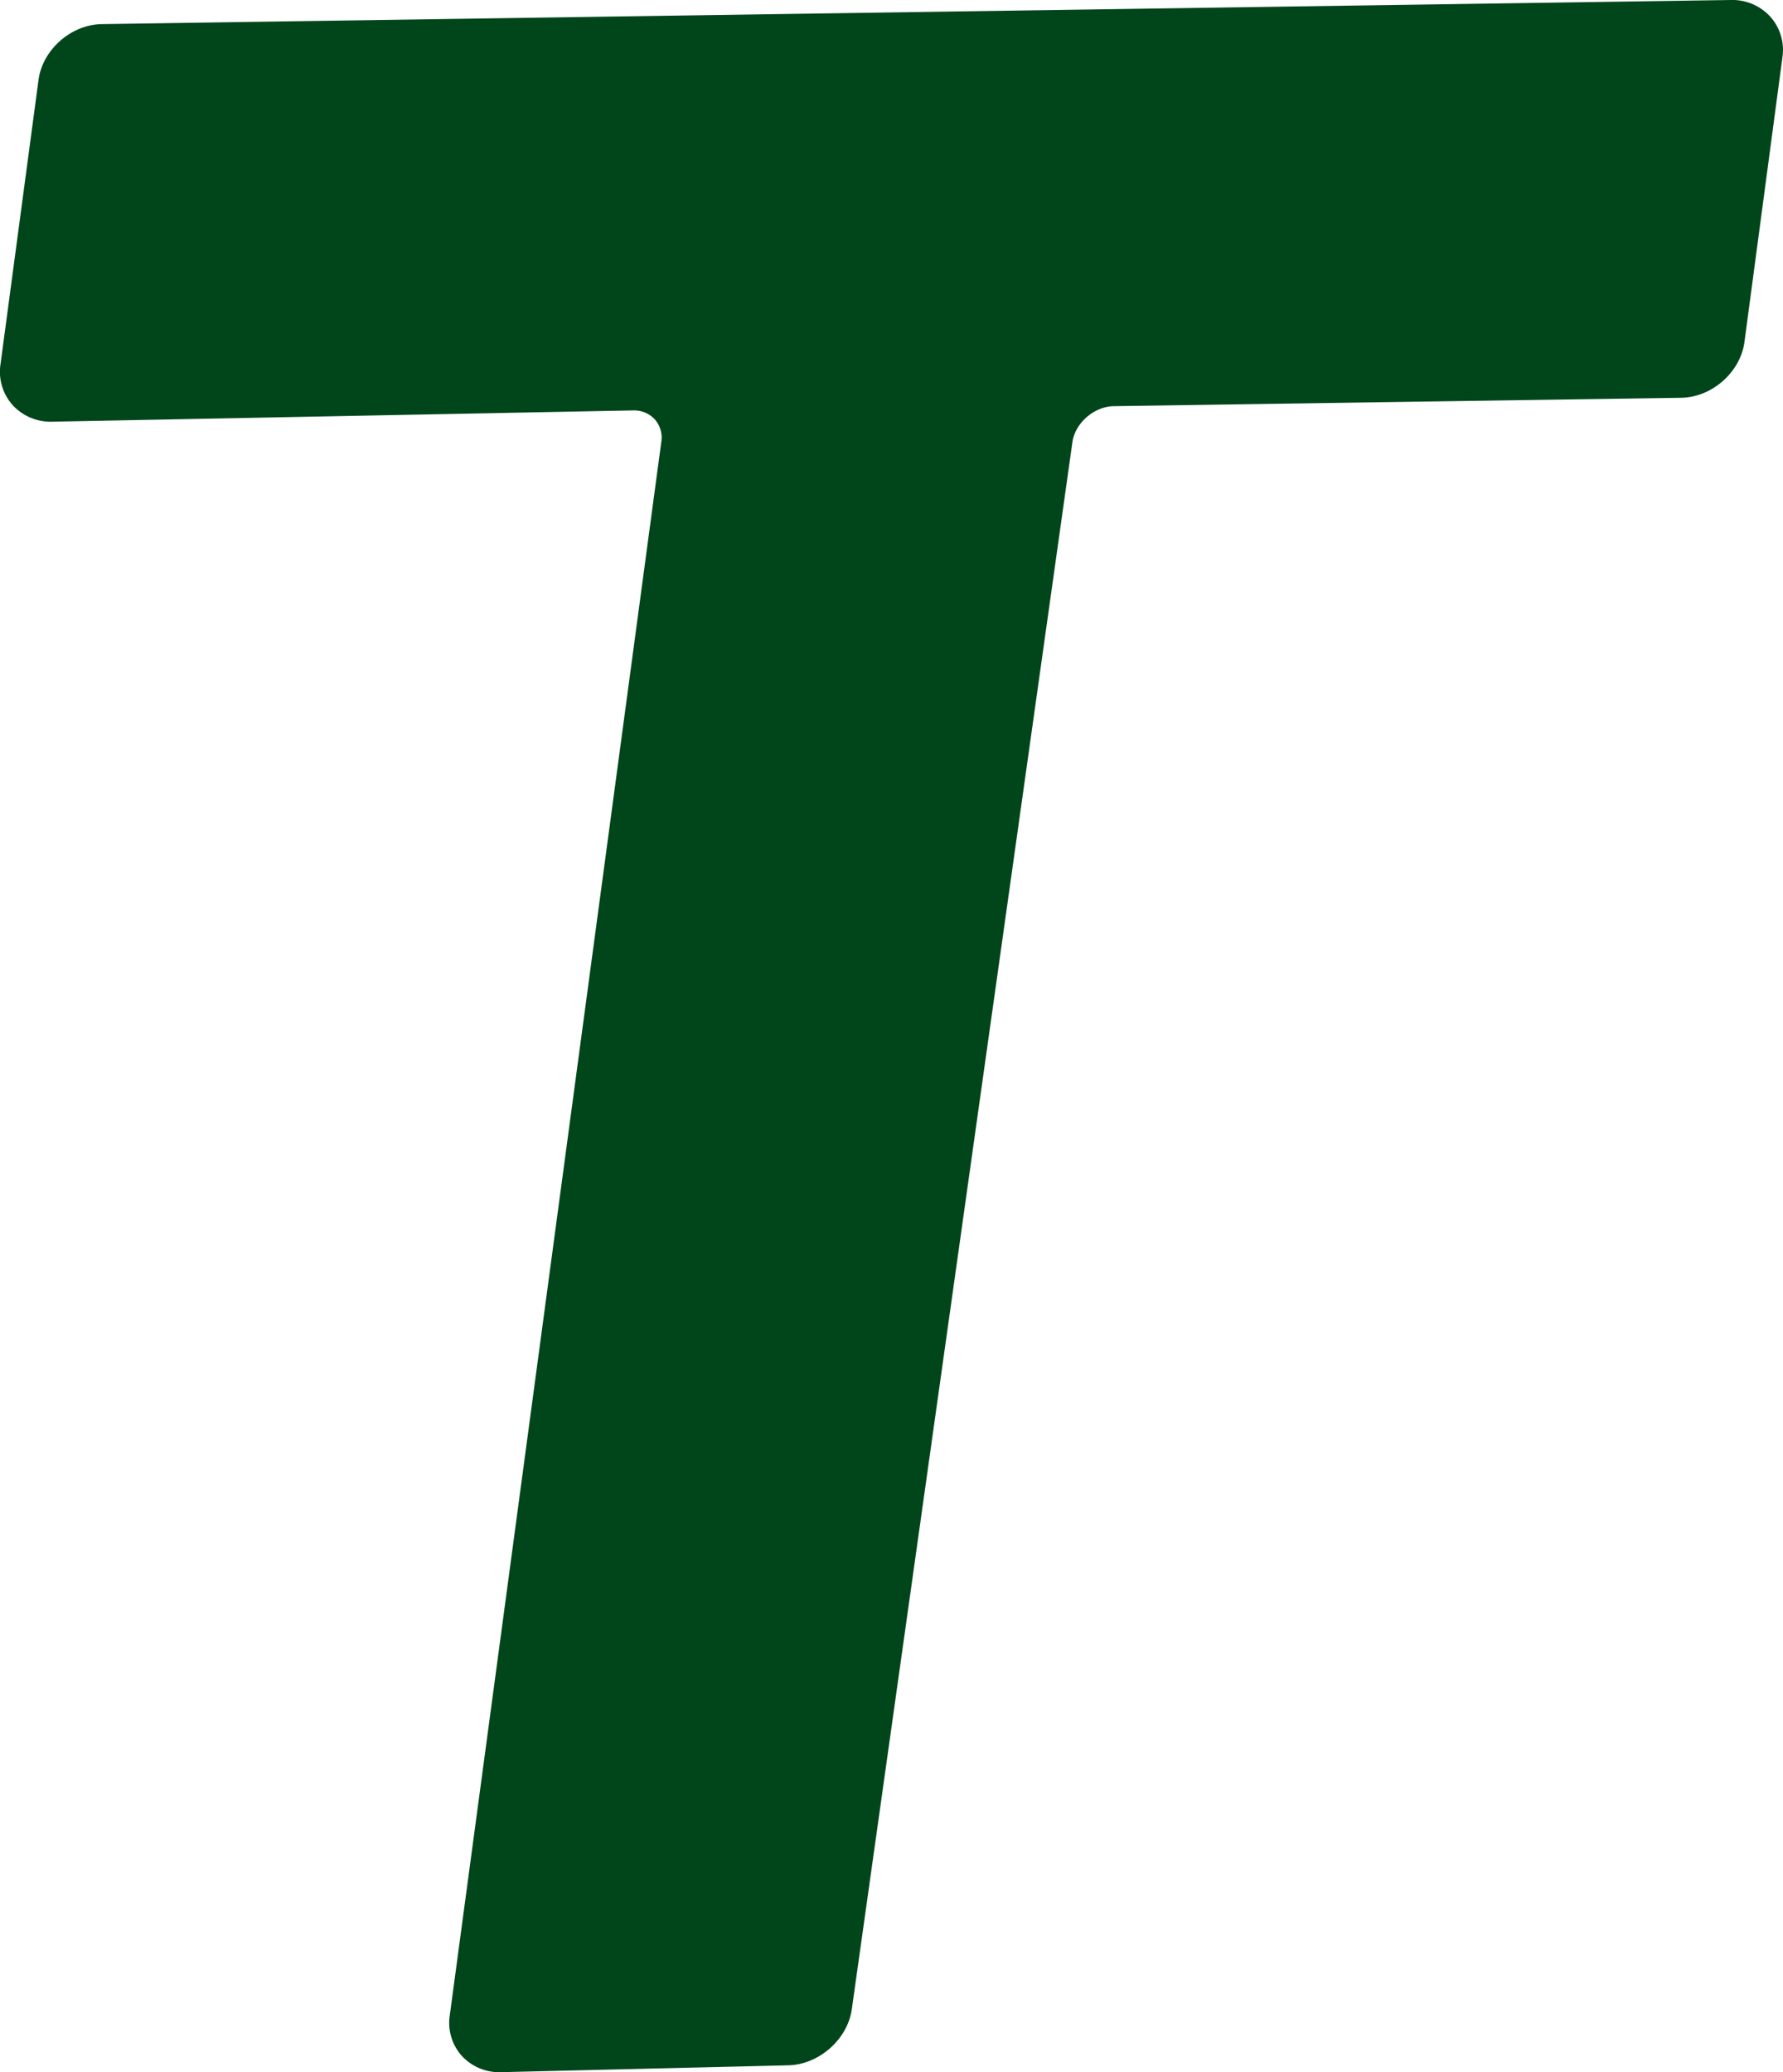 <svg xmlns="http://www.w3.org/2000/svg" viewBox="0 0 545.9 634.39"><g id="a8839382-ede9-4c7e-a632-e97466df92a6" data-name="Calque 2"><g id="a5acebff-5588-4f25-98e5-e048e841bab2" data-name="zone logo"><path d="M153.38,634.39a15.58,15.58,0,0,1-12-5,15.18,15.18,0,0,1-3.67-12.42l64.76-481.69a8.42,8.42,0,0,0-2-6.9,8.65,8.65,0,0,0-6.7-2.73L16,129.1A15.74,15.74,0,0,1,3.85,124a15.28,15.28,0,0,1-3.7-12.46L11.79,24.48c1.24-9.29,10-17,19.46-17.1L529.88,0A15.76,15.76,0,0,1,542,5.09a15.3,15.3,0,0,1,3.72,12.5l-11.62,87.1c-1.24,9.28-10,17-19.46,17.09L341,124.35c-6,.09-11.83,5.15-12.66,11L260.8,615.1c-1.3,9.25-10.06,17-19.52,17.19Z" style="fill: #01461b"></path></g></g></svg>